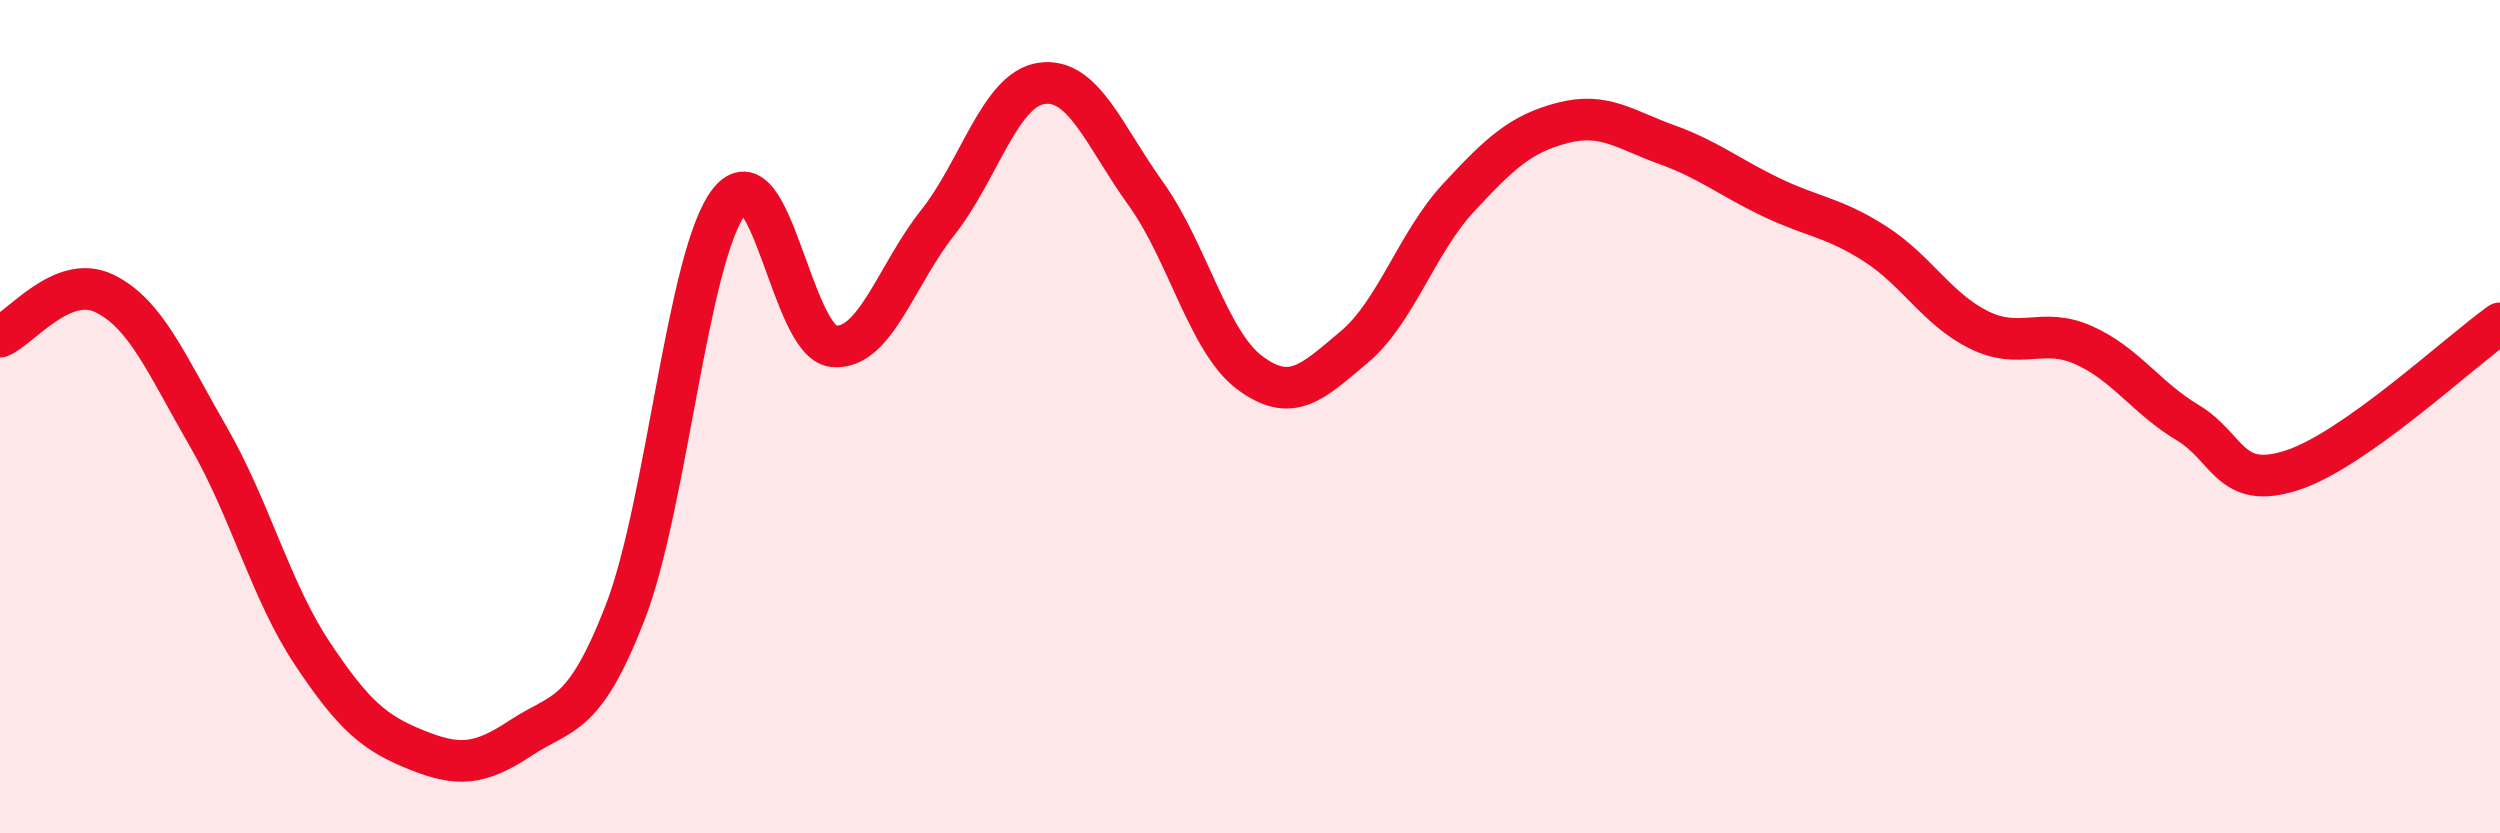 
    <svg width="60" height="20" viewBox="0 0 60 20" xmlns="http://www.w3.org/2000/svg">
      <path
        d="M 0,8.08 C 0.5,7.87 1.5,6.56 2.5,7.04 C 3.5,7.52 4,8.75 5,10.48 C 6,12.21 6.5,14.19 7.5,15.69 C 8.5,17.19 9,17.6 10,18 C 11,18.4 11.5,18.37 12.5,17.71 C 13.5,17.05 14,17.28 15,14.71 C 16,12.14 16.5,6.12 17.5,4.84 C 18.5,3.56 19,8.21 20,8.31 C 21,8.41 21.5,6.61 22.5,5.35 C 23.5,4.09 24,2.14 25,2 C 26,1.86 26.5,3.26 27.5,4.65 C 28.5,6.04 29,8.21 30,8.95 C 31,9.69 31.5,9.17 32.5,8.33 C 33.5,7.49 34,5.83 35,4.75 C 36,3.67 36.5,3.21 37.5,2.95 C 38.5,2.69 39,3.11 40,3.47 C 41,3.83 41.5,4.25 42.5,4.73 C 43.5,5.21 44,5.21 45,5.85 C 46,6.49 46.5,7.43 47.5,7.92 C 48.5,8.41 49,7.84 50,8.28 C 51,8.72 51.5,9.54 52.5,10.14 C 53.5,10.74 53.5,11.77 55,11.29 C 56.5,10.81 59,8.47 60,7.76L60 20L0 20Z"
        fill="#EB0A25"
        opacity="0.1"
        stroke-linecap="round"
        stroke-linejoin="round"
      />
      <path
        d="M 0,8.08 C 0.5,7.87 1.5,6.56 2.5,7.04 C 3.5,7.52 4,8.75 5,10.48 C 6,12.21 6.5,14.19 7.5,15.69 C 8.5,17.19 9,17.6 10,18 C 11,18.4 11.5,18.37 12.5,17.71 C 13.5,17.05 14,17.28 15,14.71 C 16,12.14 16.5,6.12 17.5,4.84 C 18.5,3.56 19,8.21 20,8.31 C 21,8.41 21.5,6.61 22.5,5.35 C 23.5,4.09 24,2.14 25,2 C 26,1.86 26.5,3.26 27.5,4.65 C 28.5,6.04 29,8.21 30,8.95 C 31,9.69 31.5,9.17 32.5,8.33 C 33.5,7.49 34,5.83 35,4.75 C 36,3.67 36.5,3.21 37.5,2.95 C 38.5,2.69 39,3.11 40,3.47 C 41,3.83 41.5,4.25 42.5,4.73 C 43.5,5.21 44,5.21 45,5.85 C 46,6.49 46.5,7.43 47.5,7.92 C 48.5,8.41 49,7.84 50,8.28 C 51,8.72 51.5,9.54 52.5,10.14 C 53.5,10.74 53.5,11.77 55,11.29 C 56.5,10.81 59,8.47 60,7.76"
        stroke="#EB0A25"
        stroke-width="1"
        fill="none"
        stroke-linecap="round"
        stroke-linejoin="round"
      />
    </svg>
  